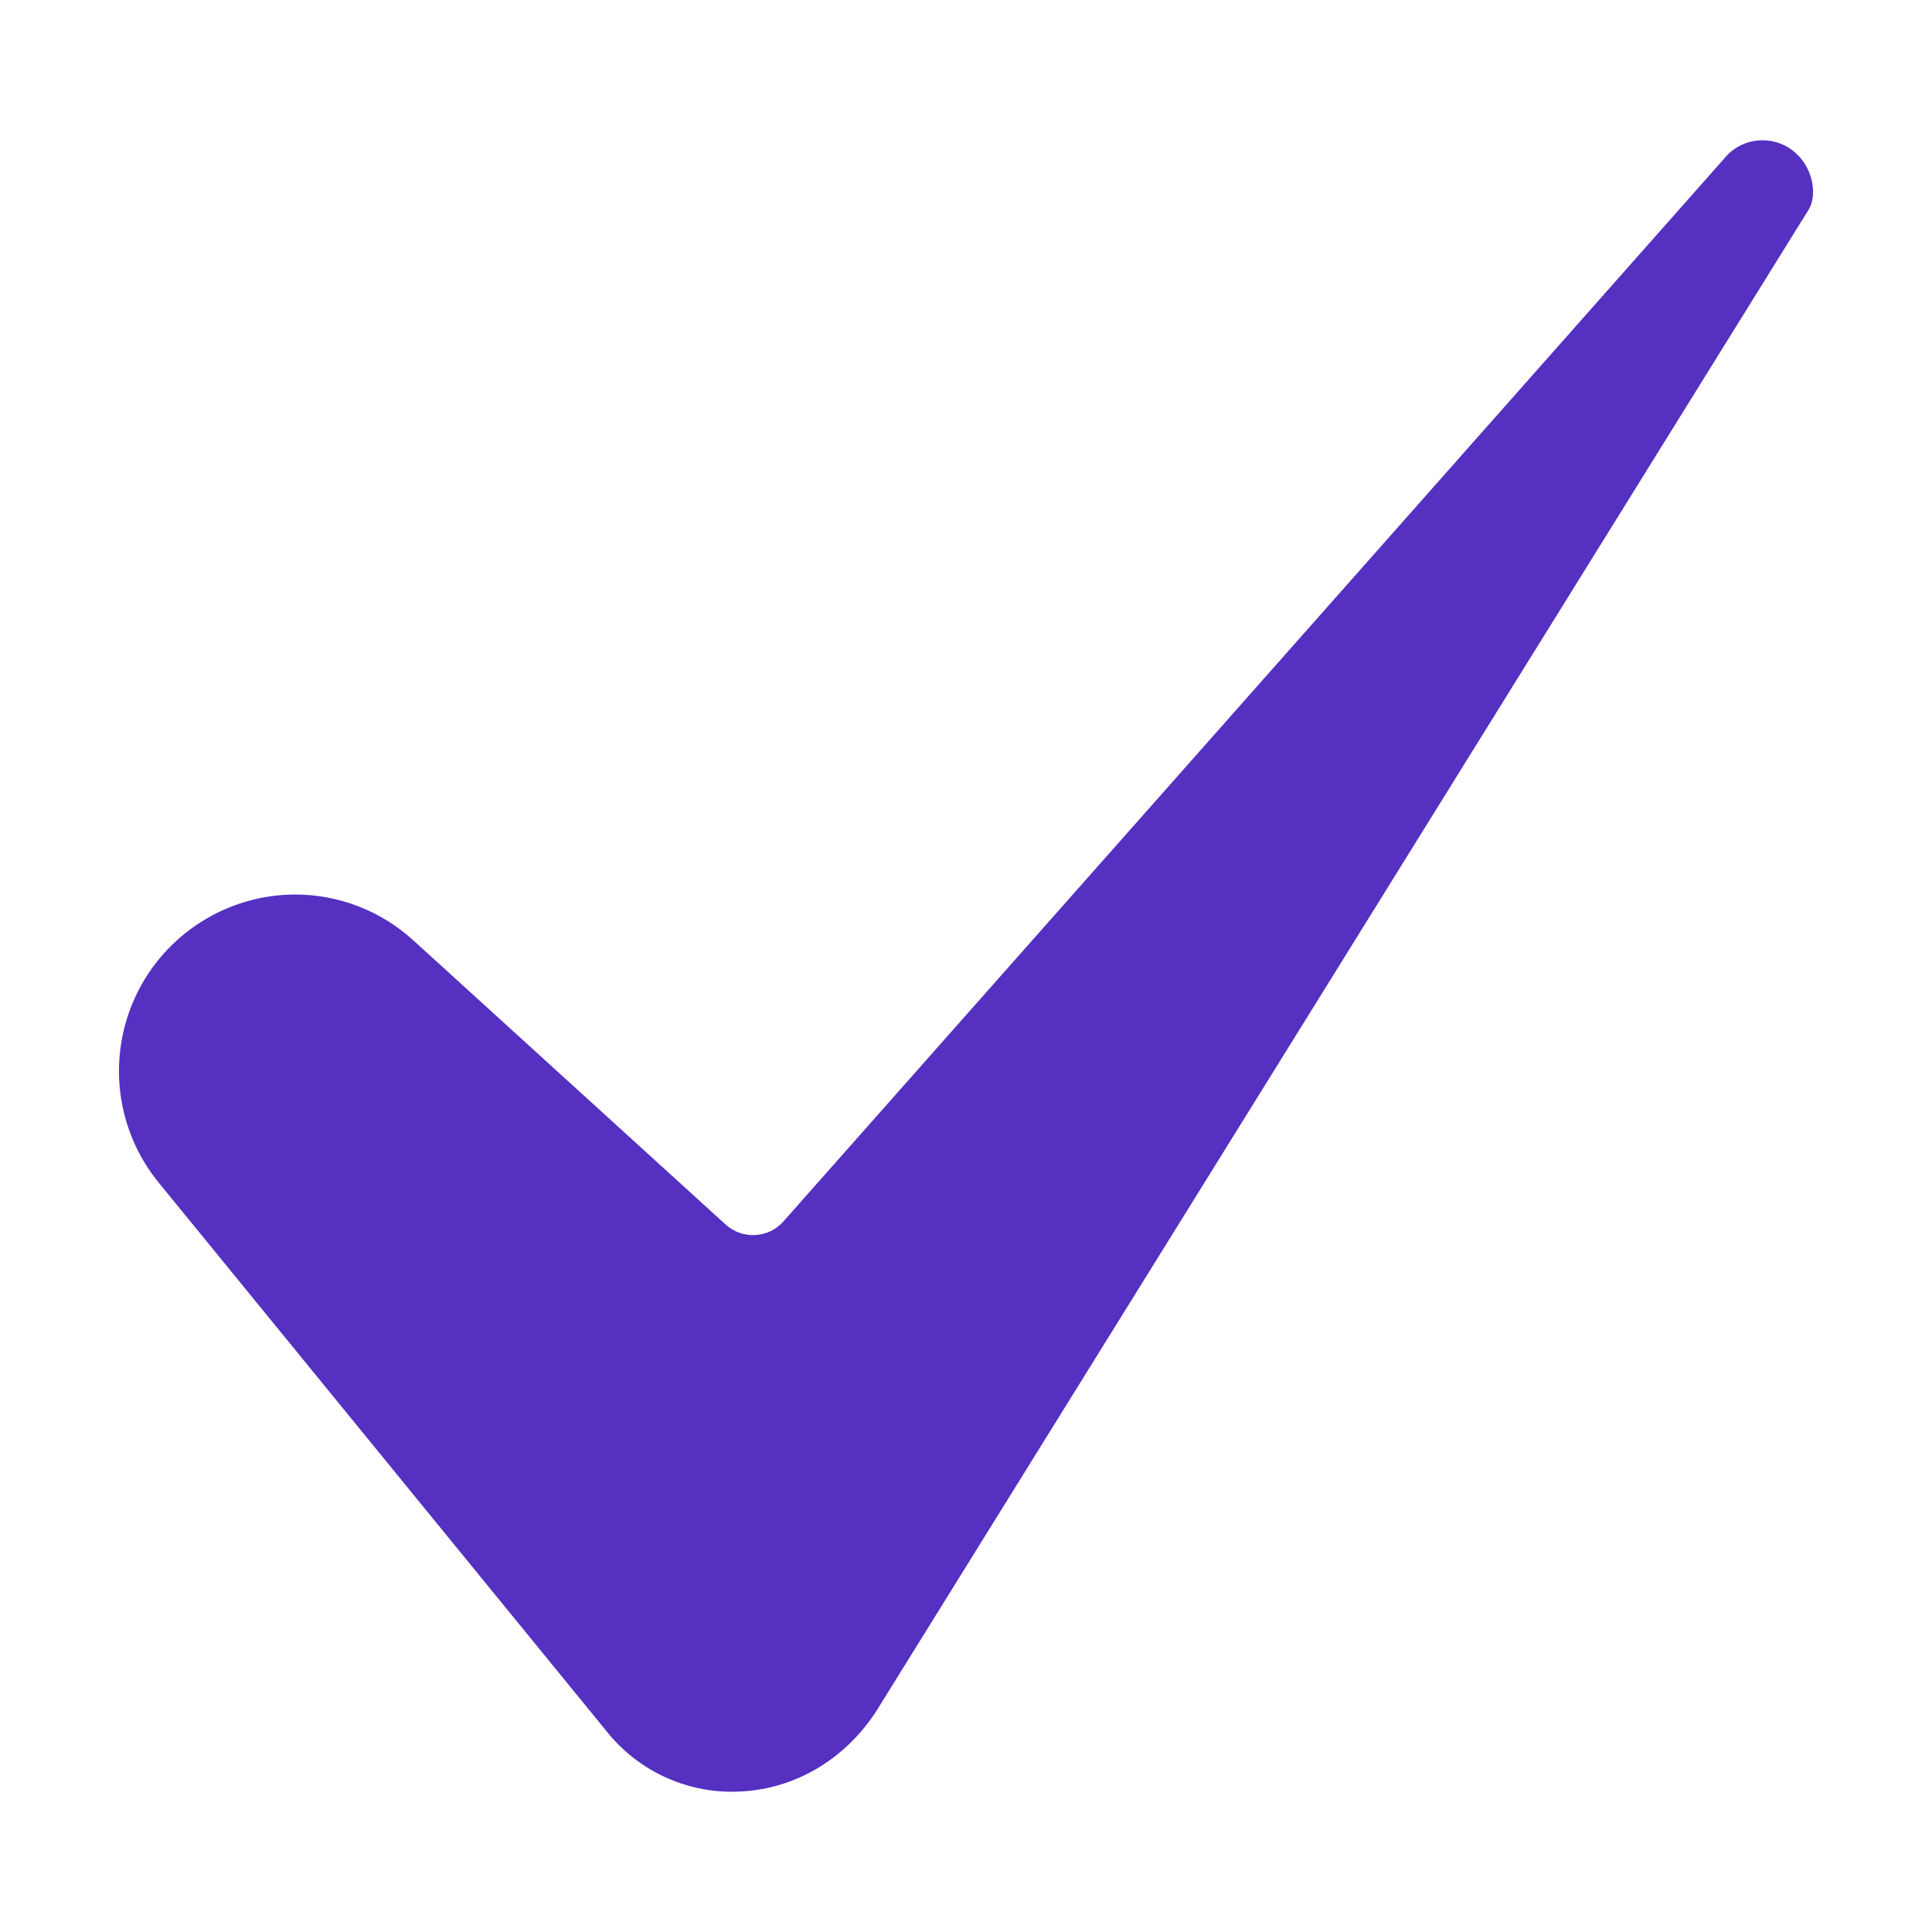 <svg width="34" height="34" viewBox="0 0 34 34" fill="none" xmlns="http://www.w3.org/2000/svg">
<path d="M5.193 15.742C4.606 15.743 4.032 15.911 3.536 16.226C3.041 16.54 2.644 16.988 2.393 17.518C2.142 18.049 2.046 18.639 2.116 19.222C2.187 19.805 2.42 20.355 2.791 20.81L10.685 30.48C10.966 30.83 11.327 31.107 11.737 31.289C12.147 31.471 12.595 31.553 13.043 31.527C14.001 31.476 14.866 30.963 15.417 30.12L31.815 3.712C31.818 3.708 31.82 3.703 31.823 3.699C31.977 3.463 31.927 2.995 31.61 2.701C31.523 2.62 31.42 2.558 31.308 2.518C31.195 2.479 31.076 2.463 30.958 2.471C30.839 2.479 30.724 2.511 30.618 2.566C30.512 2.621 30.419 2.696 30.344 2.788C30.338 2.796 30.332 2.803 30.326 2.81L13.788 21.494C13.726 21.565 13.649 21.623 13.564 21.665C13.478 21.706 13.385 21.73 13.29 21.735C13.196 21.74 13.101 21.726 13.011 21.695C12.922 21.663 12.84 21.613 12.769 21.549L7.281 16.555C6.711 16.032 5.966 15.742 5.193 15.742Z" fill="#5530C1"/>
</svg>
